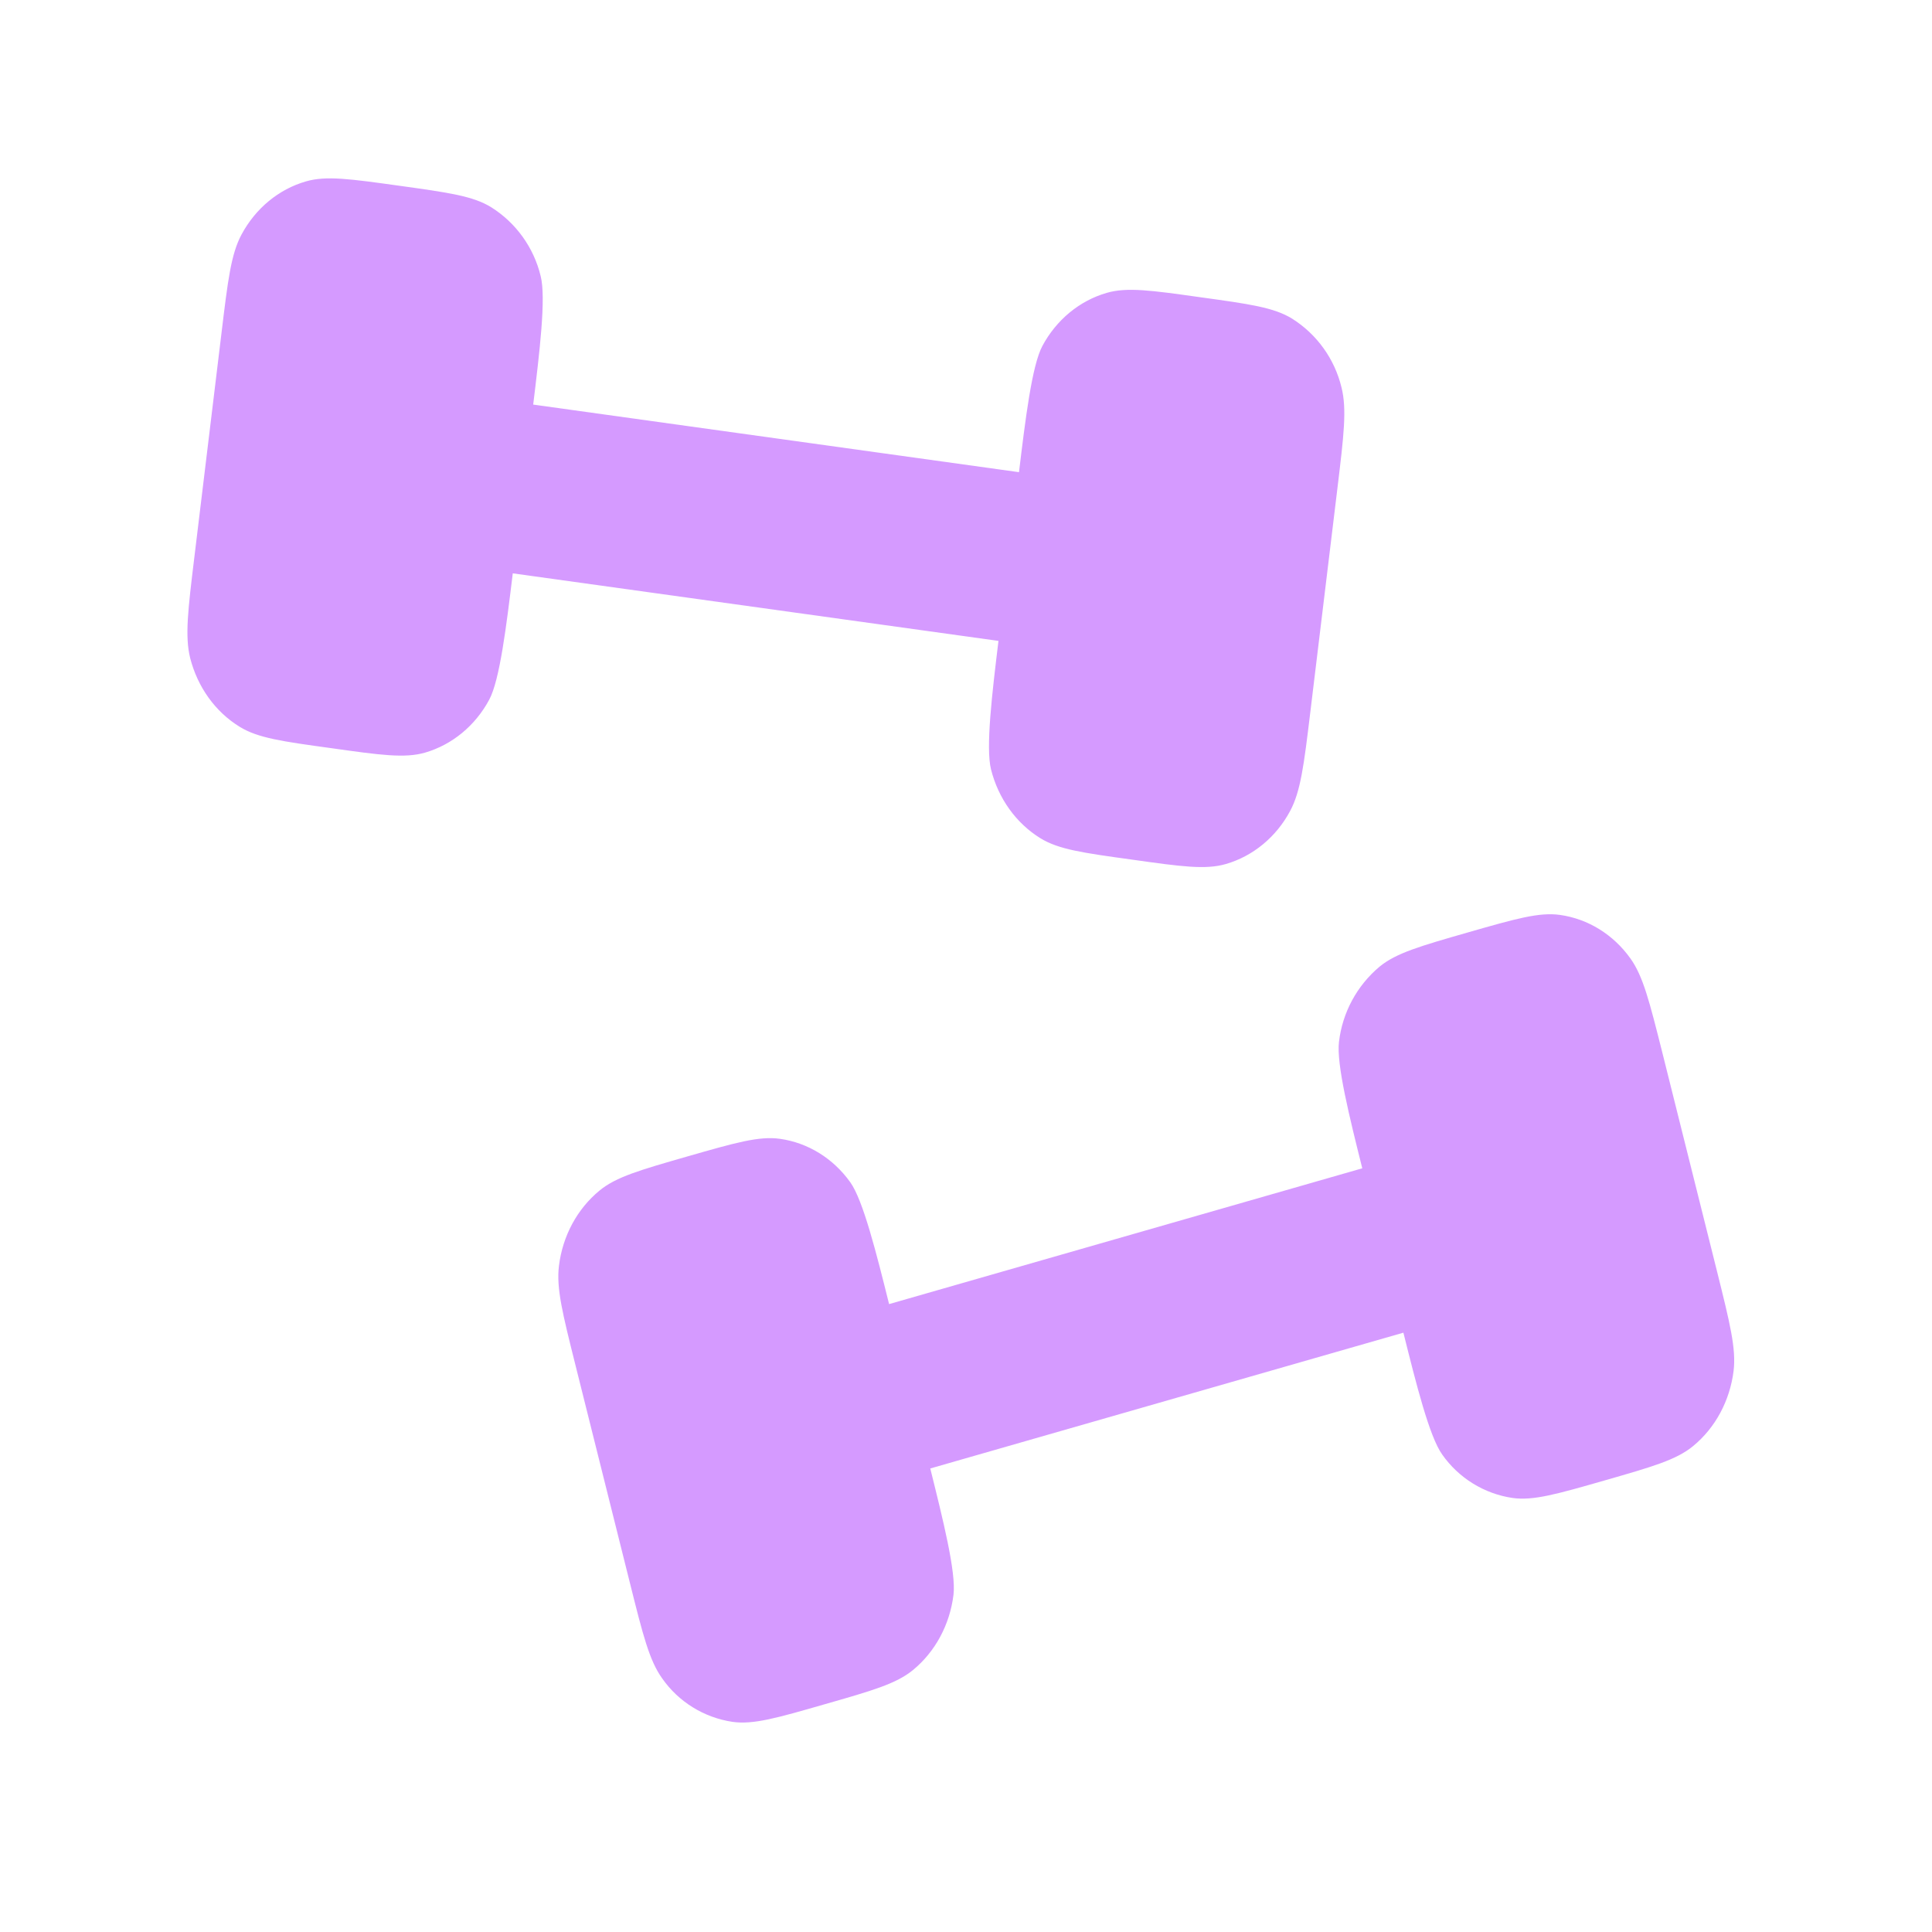 <svg width="63" height="63" viewBox="0 0 63 63" fill="none" xmlns="http://www.w3.org/2000/svg">
<path d="M42.725 23.245L43.613 15.909C43.82 14.198 43.923 13.346 43.745 12.635C43.521 11.706 42.943 10.9 42.133 10.39C41.539 10.024 40.738 9.913 39.144 9.693C37.548 9.468 36.749 9.357 36.085 9.551C35.202 9.807 34.448 10.429 33.993 11.277C33.649 11.915 33.435 13.687 33.228 15.397L17.387 13.193C17.594 11.483 17.811 9.711 17.63 9.001C17.405 8.072 16.827 7.267 16.018 6.758C15.424 6.391 14.623 6.28 13.029 6.058C11.433 5.836 10.634 5.722 9.973 5.916C9.087 6.172 8.335 6.794 7.878 7.644C7.534 8.282 7.431 9.135 7.224 10.848L6.336 18.184C6.129 19.889 6.026 20.747 6.201 21.457C6.442 22.403 7.02 23.212 7.816 23.7C8.41 24.067 9.211 24.178 10.805 24.397C12.401 24.622 13.197 24.733 13.861 24.542C14.745 24.284 15.499 23.664 15.954 22.814C16.297 22.176 16.514 20.404 16.721 18.696L32.559 20.899C32.352 22.607 32.138 24.379 32.316 25.09C32.554 26.038 33.135 26.846 33.928 27.335C34.525 27.701 35.323 27.812 36.92 28.032C38.514 28.257 39.312 28.368 39.976 28.174C40.859 27.918 41.614 27.296 42.068 26.448C42.412 25.81 42.518 24.955 42.725 23.245ZM20.549 51.651L18.762 44.503C18.346 42.84 18.136 42.005 18.227 41.277C18.346 40.303 18.821 39.422 19.549 38.823C20.092 38.376 20.87 38.154 22.425 37.707C23.98 37.262 24.758 37.038 25.437 37.136C26.346 37.265 27.168 37.771 27.726 38.551C28.144 39.135 28.578 40.861 28.992 42.525L44.422 38.097C44.006 36.431 43.575 34.705 43.662 33.976C43.774 33.019 44.247 32.141 44.985 31.522C45.53 31.075 46.308 30.853 47.863 30.406C49.415 29.962 50.193 29.737 50.875 29.835C51.782 29.964 52.606 30.471 53.164 31.251C53.582 31.835 53.789 32.667 54.208 34.33L55.995 41.478C56.408 43.142 56.618 43.974 56.53 44.705C56.408 45.676 55.936 46.56 55.207 47.157C54.665 47.603 53.885 47.828 52.332 48.273C50.777 48.719 49.999 48.944 49.317 48.846C48.86 48.778 48.421 48.617 48.027 48.373C47.634 48.13 47.294 47.809 47.028 47.43C46.61 46.846 46.178 45.121 45.763 43.457L30.335 47.885C30.748 49.549 31.182 51.274 31.092 52.005C30.973 52.977 30.498 53.86 29.772 54.457C29.227 54.904 28.449 55.129 26.894 55.573C25.341 56.02 24.564 56.245 23.882 56.147C23.424 56.078 22.985 55.917 22.592 55.674C22.198 55.431 21.858 55.11 21.593 54.731C21.174 54.147 20.965 53.315 20.549 51.651Z" fill="#D59AFF"/>
</svg>
